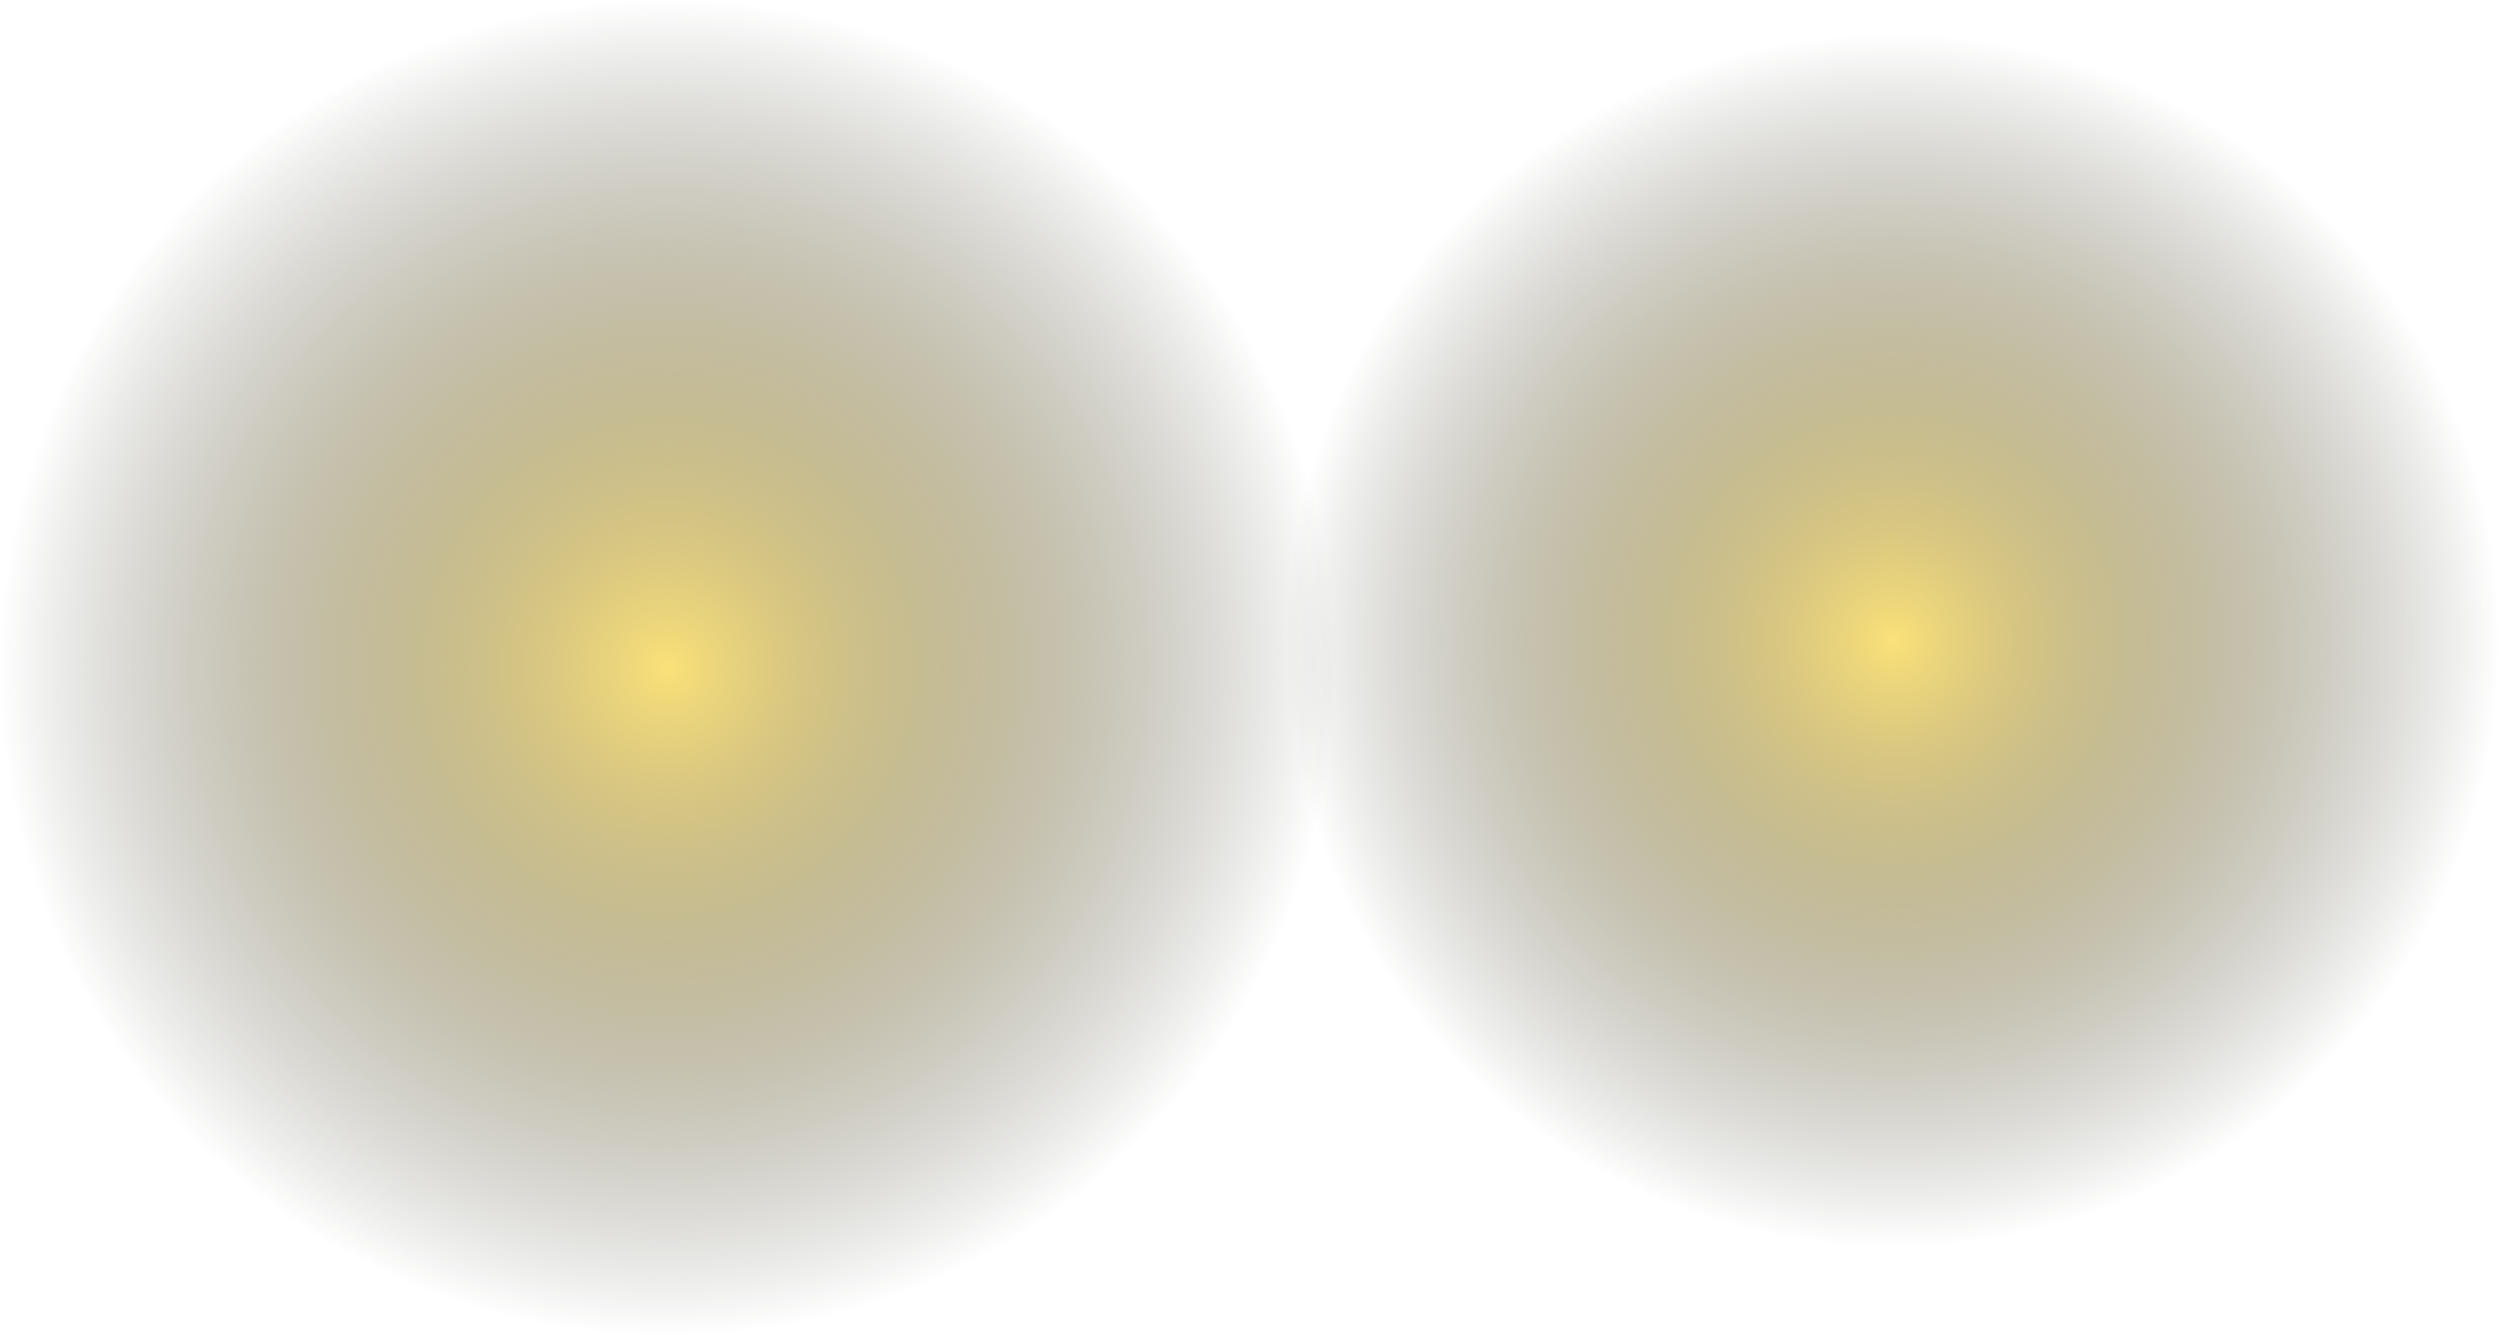 <?xml version="1.0" encoding="UTF-8"?> <svg xmlns="http://www.w3.org/2000/svg" width="970" height="518" viewBox="0 0 970 518" fill="none"> <circle cx="734.5" cy="248.5" r="235.5" fill="url(#paint0_radial)"></circle> <circle cx="259" cy="259" r="259" fill="url(#paint1_radial)"></circle> <defs> <radialGradient id="paint0_radial" cx="0" cy="0" r="1" gradientUnits="userSpaceOnUse" gradientTransform="translate(734.5 248.5) rotate(90) scale(235.5)"> <stop stop-color="#FBE179"></stop> <stop offset="1" stop-color="#14140C" stop-opacity="0"></stop> </radialGradient> <radialGradient id="paint1_radial" cx="0" cy="0" r="1" gradientUnits="userSpaceOnUse" gradientTransform="translate(259 259) rotate(90) scale(259)"> <stop stop-color="#FBE179"></stop> <stop offset="1" stop-color="#14140C" stop-opacity="0"></stop> </radialGradient> </defs> </svg> 